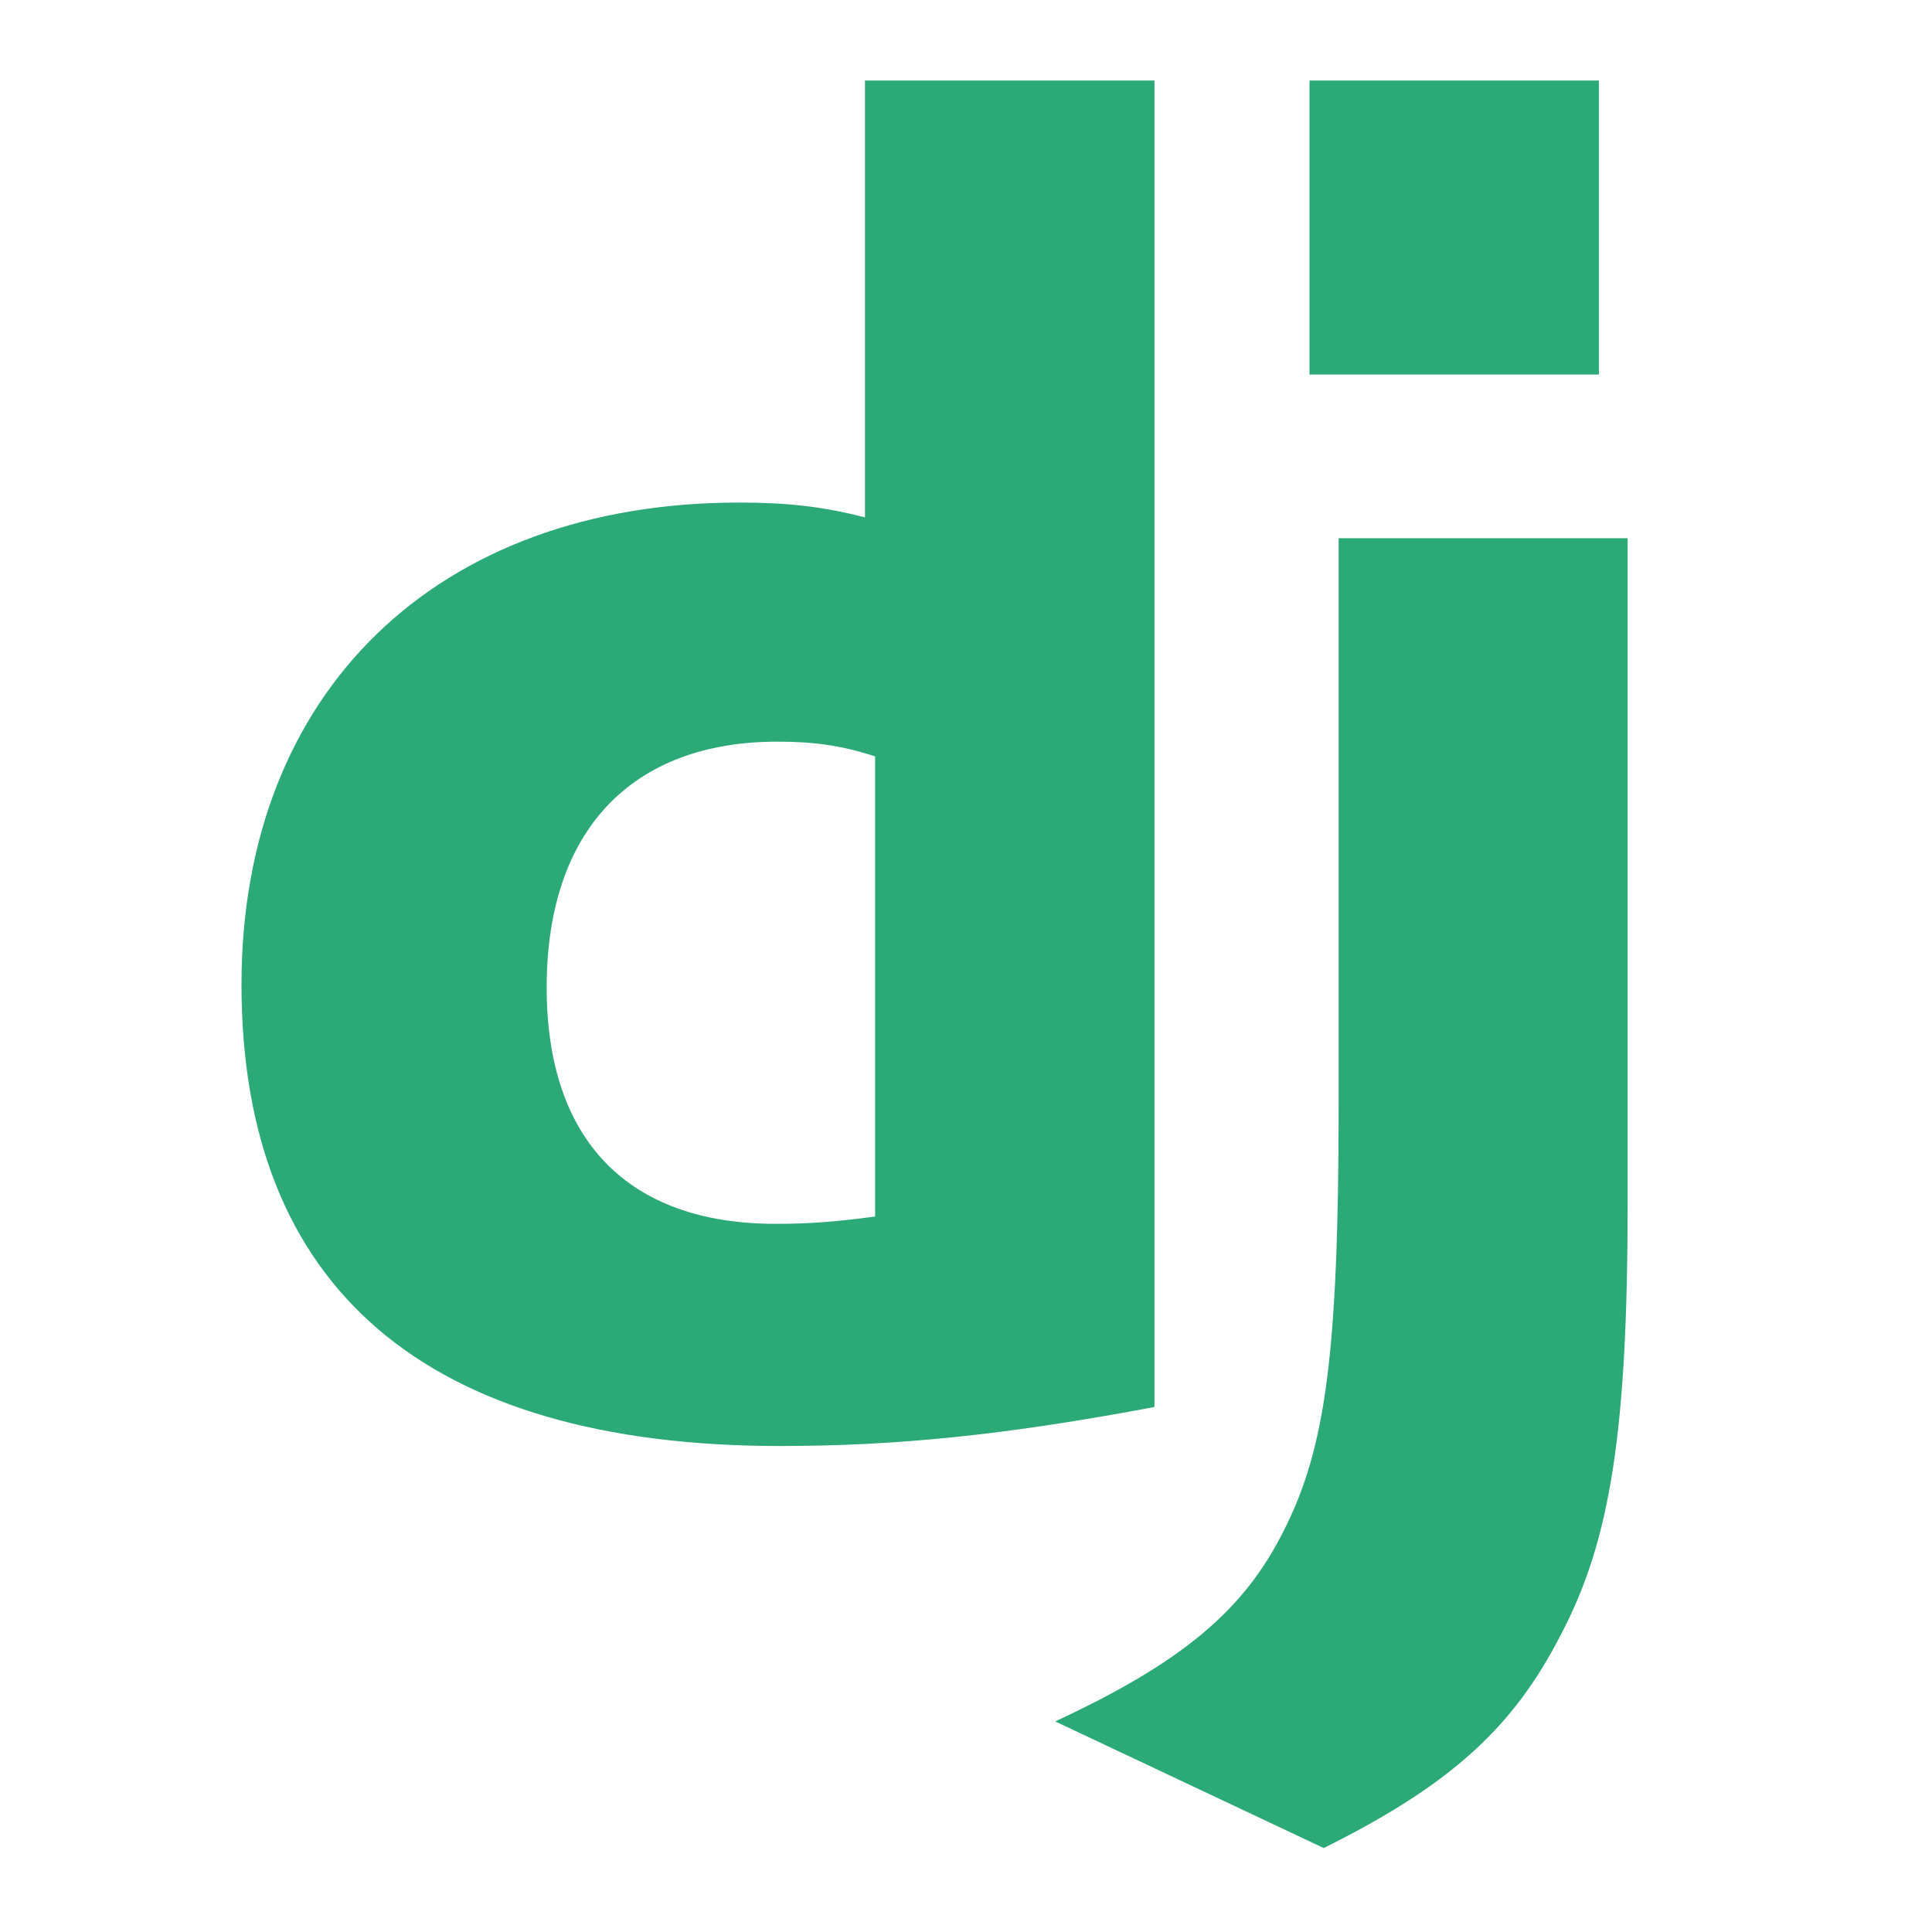 <svg width="24" height="24" viewBox="0 0 24 24" fill="none" xmlns="http://www.w3.org/2000/svg">
<g clip-path="url(#clip0_12171_1711)">
<path d="M10.745 1H14.341V17.478C12.499 17.826 11.143 17.963 9.677 17.963C5.286 17.958 3 15.997 3 12.229C3 8.599 5.424 6.243 9.182 6.243C9.765 6.243 10.209 6.289 10.745 6.427V1ZM10.871 9.396C10.45 9.259 10.103 9.213 9.659 9.213C7.841 9.213 6.791 10.322 6.791 12.266C6.791 14.158 7.795 15.203 9.636 15.203C10.034 15.203 10.358 15.181 10.871 15.112V9.396Z" fill="#2BA977"/>
<path d="M20.219 6.686V14.936C20.219 17.777 20.007 19.143 19.382 20.321C18.799 21.454 18.031 22.168 16.444 22.957L13.108 21.384C14.695 20.647 15.463 19.995 15.954 19.001C16.467 17.984 16.629 16.806 16.629 13.707V6.686H20.219V6.686ZM16.267 1H19.862V4.653H16.267V1Z" fill="#2BA977"/>
</g>
<defs>
<clipPath id="clip0_12171_1711">
<rect width="18" height="22" fill="white" transform="translate(3 1)"/>
</clipPath>
</defs>
</svg>
